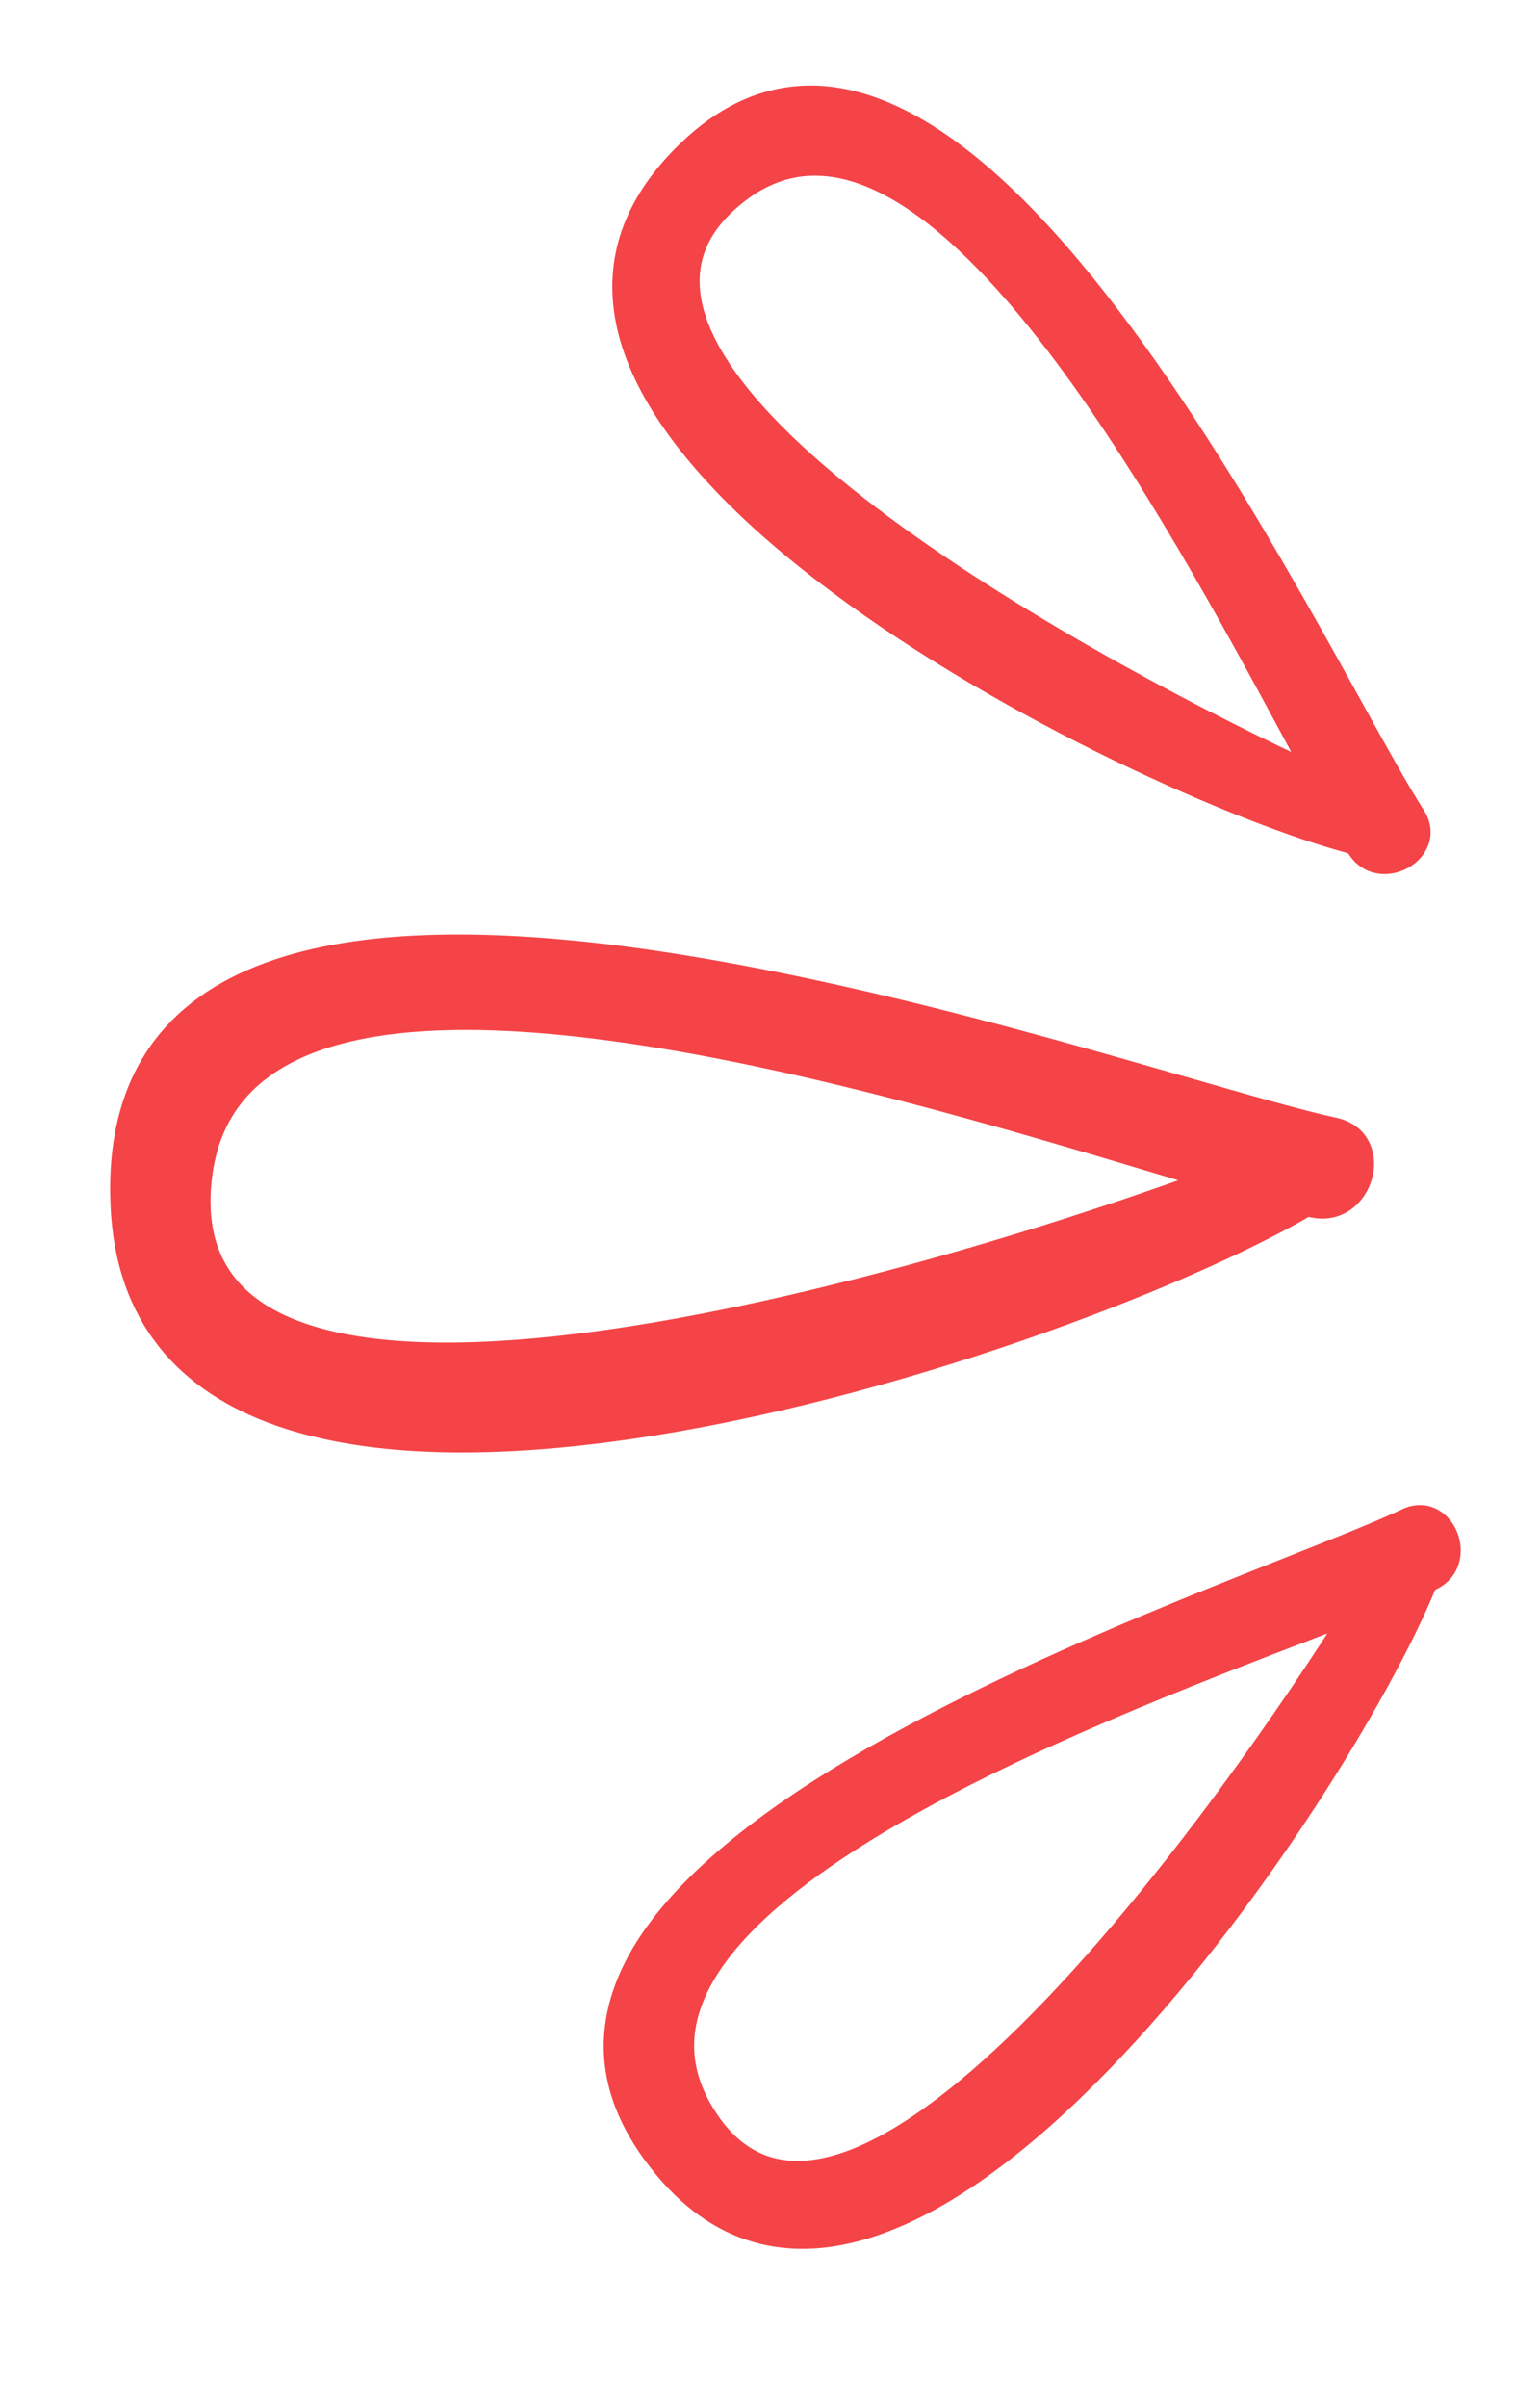 <?xml version="1.0" encoding="UTF-8"?> <svg xmlns="http://www.w3.org/2000/svg" width="16" height="25" viewBox="0 0 16 25" fill="none"> <path d="M14.584 15.722L14.584 15.722C14.316 15.849 13.89 16.018 13.368 16.225C13.03 16.36 12.651 16.51 12.249 16.675C11.228 17.094 10.061 17.609 9.035 18.2C8.01 18.79 7.119 19.461 6.657 20.193C6.426 20.561 6.302 20.946 6.325 21.346C6.348 21.746 6.519 22.154 6.868 22.569C7.182 22.942 7.531 23.162 7.905 23.254C8.279 23.347 8.673 23.311 9.074 23.178C9.874 22.914 10.711 22.261 11.493 21.453C13.051 19.845 14.414 17.599 14.872 16.474C14.879 16.471 14.886 16.468 14.891 16.466L14.891 16.466L14.894 16.464C15.129 16.355 15.166 16.111 15.092 15.93C15.055 15.839 14.988 15.758 14.899 15.715C14.809 15.671 14.699 15.667 14.584 15.722ZM7.34 21.875L7.34 21.875C7.187 21.608 7.138 21.347 7.172 21.092C7.207 20.836 7.325 20.582 7.512 20.331C7.888 19.828 8.534 19.348 9.301 18.903C10.678 18.105 12.429 17.433 13.659 16.961C13.747 16.927 13.833 16.894 13.915 16.863C13.192 17.996 11.915 19.807 10.637 21.07C9.973 21.726 9.314 22.229 8.738 22.415C8.45 22.507 8.187 22.52 7.954 22.438C7.722 22.356 7.513 22.178 7.34 21.875Z" fill="#F44447" stroke="#F44447" stroke-width="0.1"></path> <path d="M13.875 11.658L13.875 11.658C13.517 11.58 12.974 11.424 12.308 11.232C11.876 11.108 11.394 10.969 10.877 10.827C9.565 10.467 8.039 10.09 6.592 9.893C5.148 9.697 3.775 9.679 2.775 10.046C2.274 10.229 1.865 10.51 1.588 10.915C1.311 11.321 1.17 11.845 1.198 12.511C1.223 13.109 1.397 13.585 1.691 13.956C1.984 14.325 2.394 14.586 2.883 14.758C3.861 15.102 5.167 15.097 6.54 14.898C9.273 14.503 12.298 13.337 13.59 12.585C13.601 12.588 13.612 12.59 13.62 12.593L13.62 12.593L13.623 12.593C13.927 12.661 14.143 12.457 14.206 12.229C14.238 12.114 14.233 11.989 14.18 11.883C14.127 11.775 14.026 11.691 13.875 11.658ZM2.158 12.188L2.158 12.188C2.21 11.811 2.361 11.517 2.588 11.292C2.817 11.066 3.126 10.906 3.499 10.802C4.247 10.594 5.241 10.612 6.325 10.757C8.272 11.016 10.489 11.681 12.045 12.147C12.168 12.184 12.288 12.22 12.402 12.254C10.846 12.816 8.212 13.631 5.996 13.902C4.853 14.042 3.829 14.036 3.123 13.781C2.771 13.655 2.502 13.467 2.335 13.209C2.168 12.952 2.099 12.617 2.158 12.188Z" fill="#F44447" stroke="#F44447" stroke-width="0.1"></path> <path d="M14.749 8.438L14.749 8.438C14.588 8.188 14.366 7.787 14.094 7.296C13.918 6.978 13.72 6.621 13.505 6.244C12.958 5.285 12.298 4.194 11.58 3.251C10.864 2.31 10.085 1.512 9.299 1.149C8.905 0.966 8.507 0.892 8.114 0.967C7.72 1.041 7.337 1.262 6.97 1.662C6.641 2.021 6.467 2.396 6.423 2.779C6.379 3.161 6.465 3.547 6.648 3.928C7.013 4.687 7.767 5.434 8.669 6.106C10.463 7.445 12.865 8.509 14.04 8.819C14.044 8.826 14.048 8.832 14.051 8.837L14.05 8.838L14.052 8.84C14.191 9.059 14.438 9.065 14.608 8.968C14.694 8.92 14.764 8.843 14.796 8.749C14.828 8.654 14.818 8.545 14.749 8.438ZM7.719 2.041L7.719 2.041C7.964 1.855 8.216 1.773 8.474 1.775C8.733 1.776 9 1.861 9.273 2.015C9.819 2.323 10.379 2.901 10.918 3.605C11.885 4.869 12.776 6.52 13.402 7.679C13.447 7.762 13.49 7.843 13.532 7.92C12.315 7.349 10.355 6.314 8.94 5.208C8.204 4.634 7.621 4.045 7.363 3.496C7.234 3.223 7.188 2.964 7.239 2.722C7.29 2.482 7.441 2.252 7.719 2.041Z" fill="#F44447" stroke="#F44447" stroke-width="0.1"></path> </svg> 
